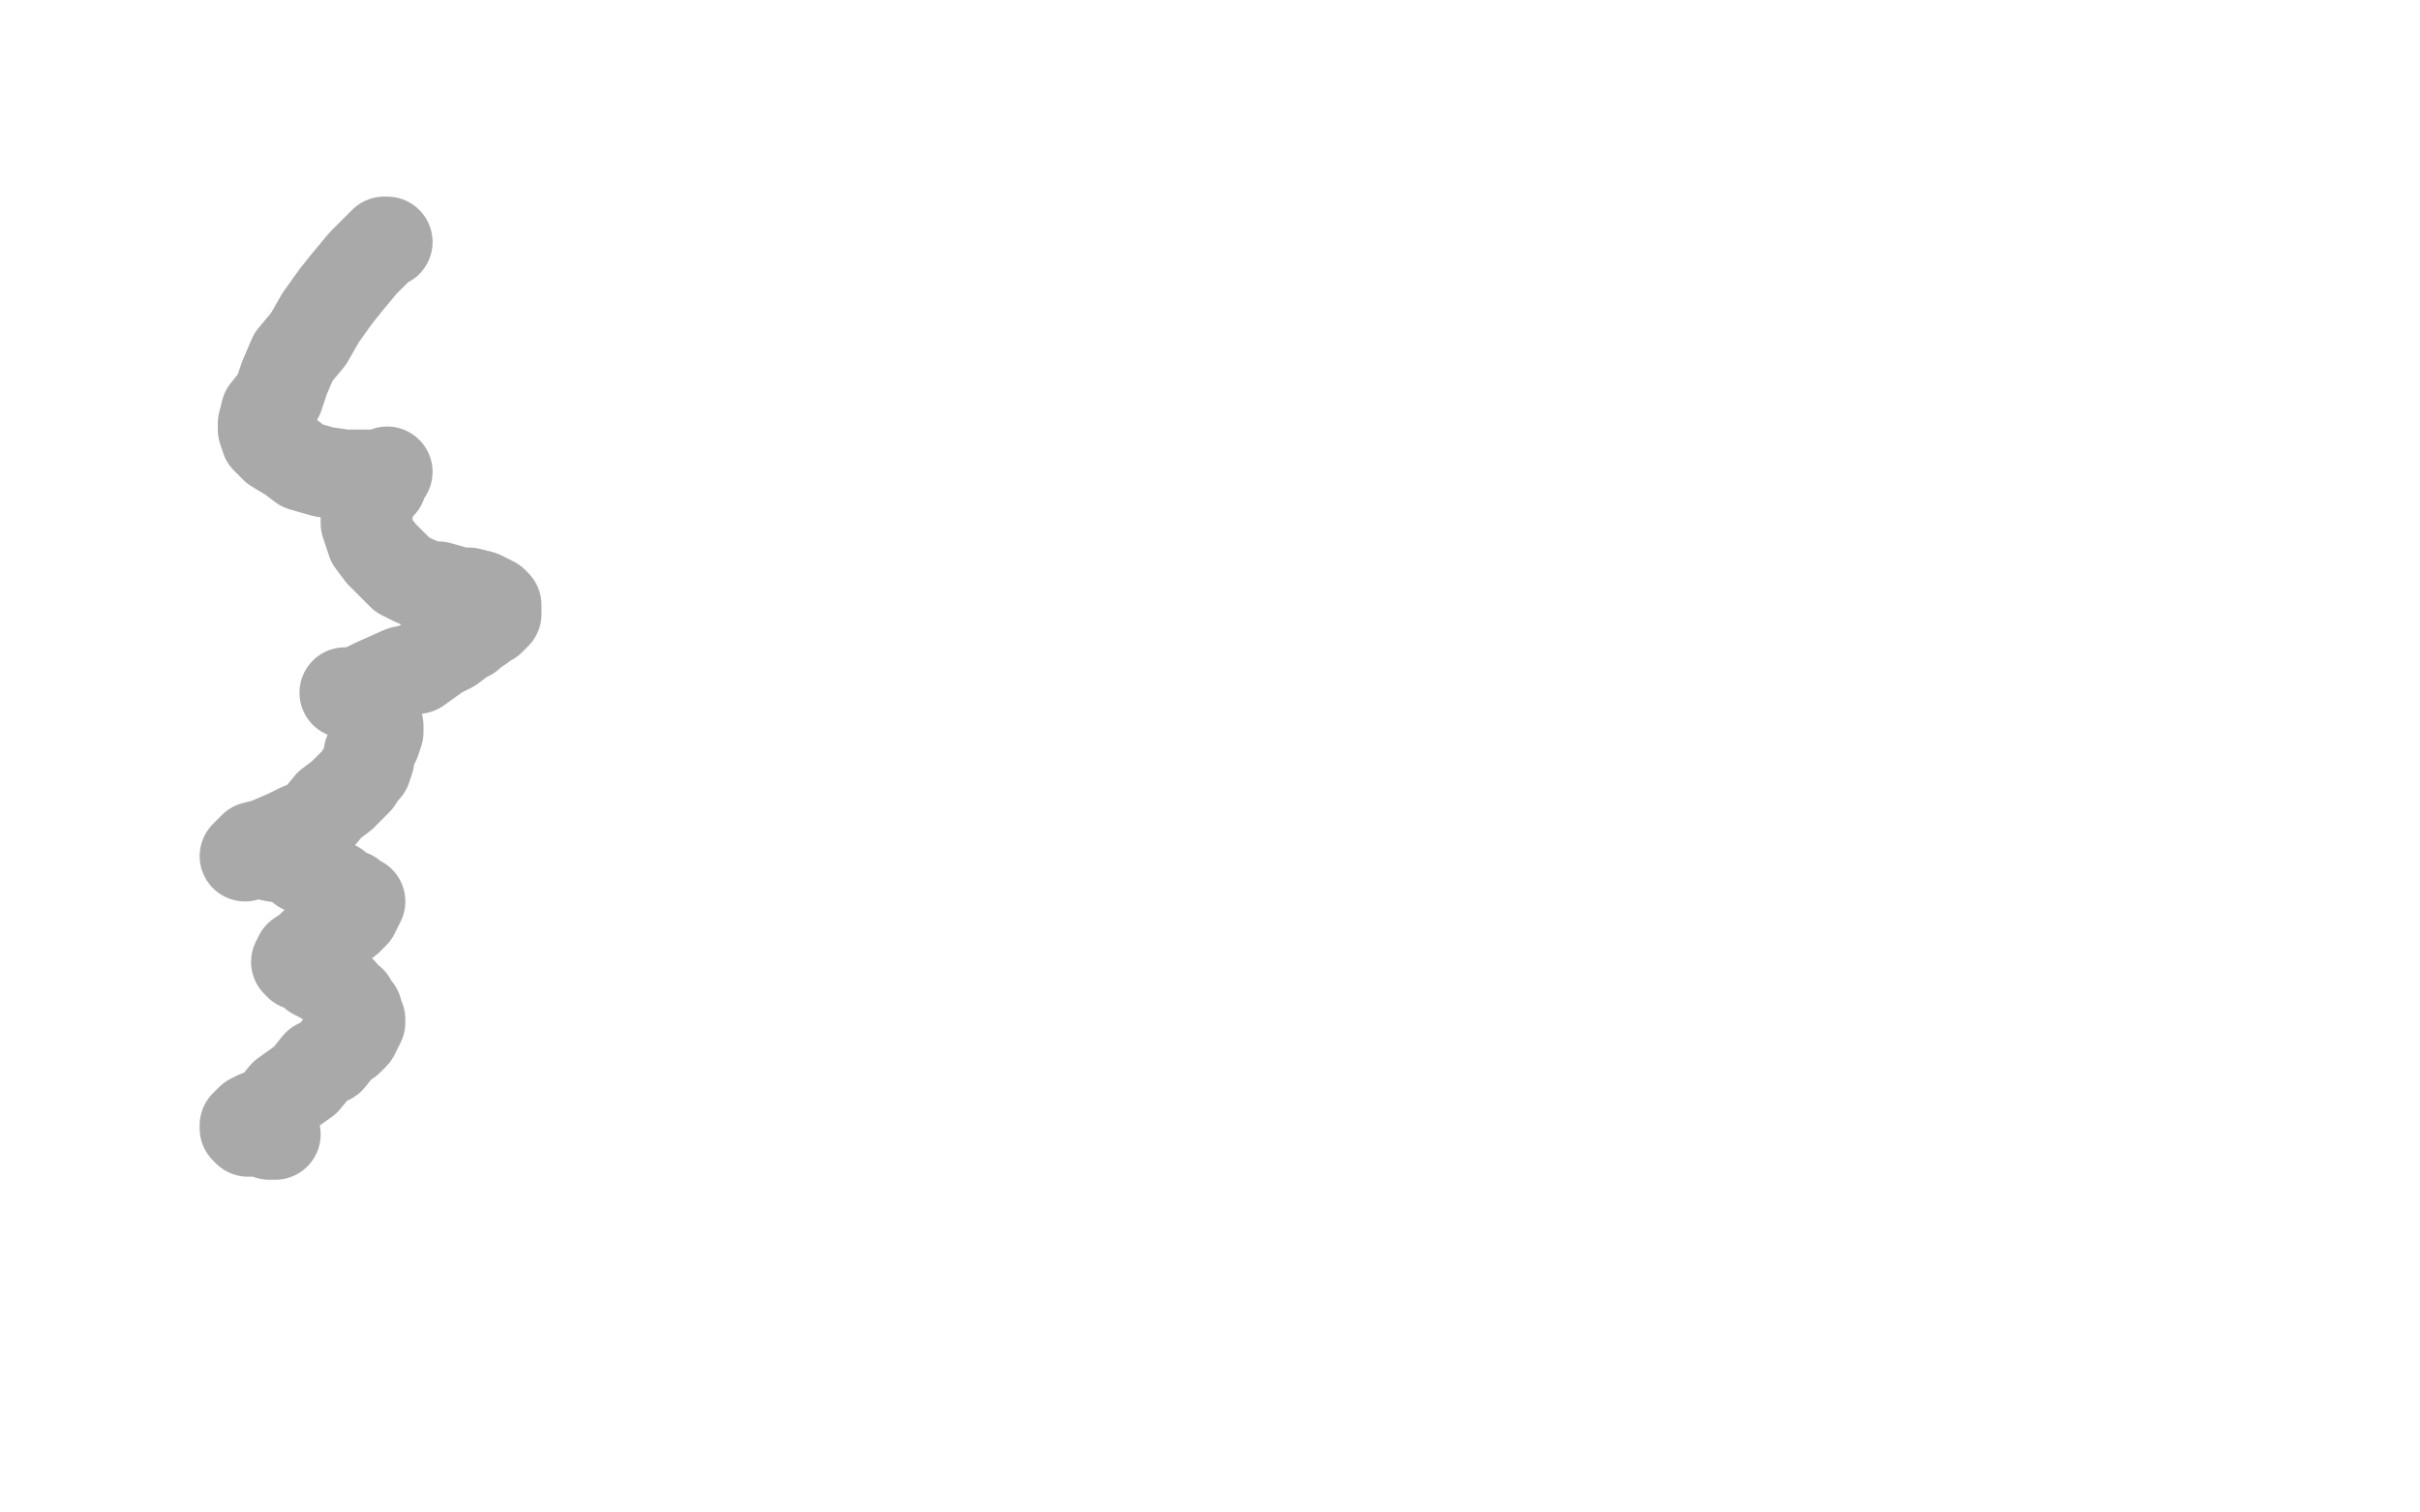 <?xml version="1.0" standalone="no"?>
<!DOCTYPE svg PUBLIC "-//W3C//DTD SVG 1.1//EN"
"http://www.w3.org/Graphics/SVG/1.1/DTD/svg11.dtd">

<svg width="800" height="500" version="1.1" xmlns="http://www.w3.org/2000/svg" xmlns:xlink="http://www.w3.org/1999/xlink" style="stroke-antialiasing: false"><desc>This SVG has been created on https://colorillo.com/</desc><rect x='0' y='0' width='800' height='500' style='fill: rgb(255,255,255); stroke-width:0' /><polyline points="446,156 579,156 579,156 588,156 588,156 597,156 597,156 607,156 607,156 616,155 616,155 626,155 626,155 634,155 634,155 642,155 642,155 648,155 648,155 653,155 653,155 657,155 657,155 658,155 658,155 657,155" style="fill: none; stroke: #ffffff; stroke-width: 30; stroke-linejoin: round; stroke-linecap: round; stroke-antialiasing: false; stroke-antialias: 0; opacity: 1.0"/>
<polyline points="112,40 112,41 112,41 112,43 112,43 111,45 111,45 110,50 110,50 110,54 110,54 107,60 107,60 105,67 105,67 104,77 104,77 102,83 102,83 102,91 102,91 101,99 101,99 101,106 101,106 101,110 101,117 101,122 101,126 101,131 101,136 101,140 101,146 101,151 101,158 101,164 100,168 100,171 100,174 99,175 99,178 99,181 99,184 97,188 96,192 93,198 90,201 87,207 86,210 84,211 84,212 83,212 83,211 83,210" style="fill: none; stroke: #ffffff; stroke-width: 30; stroke-linejoin: round; stroke-linecap: round; stroke-antialiasing: false; stroke-antialias: 0; opacity: 1.0"/>
<polyline points="128,80 127,80 127,80 125,82 125,82 122,85 122,85 120,87 120,87 115,93 115,93 111,98 111,98 106,105 106,105 102,112 102,112 97,118 97,118 94,125 94,125 92,131 92,131 88,136 88,136 87,140 87,141 87,142 88,145 89,146 91,148 96,151 100,154 107,156 114,157 119,157 123,157 126,157 128,156 126,157 126,160 125,161 123,163 122,164 122,167 121,169 121,171 121,173 122,176 123,179 126,183 129,186 133,190 137,192 142,194 145,194 152,196 155,196 159,197 161,198 163,199 164,200 164,201 164,202 164,203 162,205 160,206 159,207 156,209 155,210 153,211 149,214 145,216 138,221 133,222 124,226 120,228 116,229 115,229 114,229 115,229 117,230 118,231 120,232 121,233 123,235 124,238 125,240 125,242 124,245 122,249 122,251 121,254 120,255 118,258 116,260 113,263 109,266 104,272 99,274 95,276 88,279 84,280 82,282 81,283 82,282 83,282 86,282 90,283 96,284 100,287 103,288 107,291 109,292 111,293 114,296 116,296 118,298 119,298 118,300 117,302 115,304 111,307 109,308 104,312 102,314 99,316 98,318 99,319 101,319 104,322 106,323 111,326 113,328 114,330 116,331 117,333 118,334 118,335 119,337 119,338 118,340 117,342 115,344 113,345 109,350 105,352 101,357 94,362 90,367 85,369 83,370 81,372 81,373 82,374 86,374 87,374 89,375 91,375" style="fill: none; stroke: #a9a9a9; stroke-width: 30; stroke-linejoin: round; stroke-linecap: round; stroke-antialiasing: false; stroke-antialias: 0; opacity: 1.0"/>
</svg>
